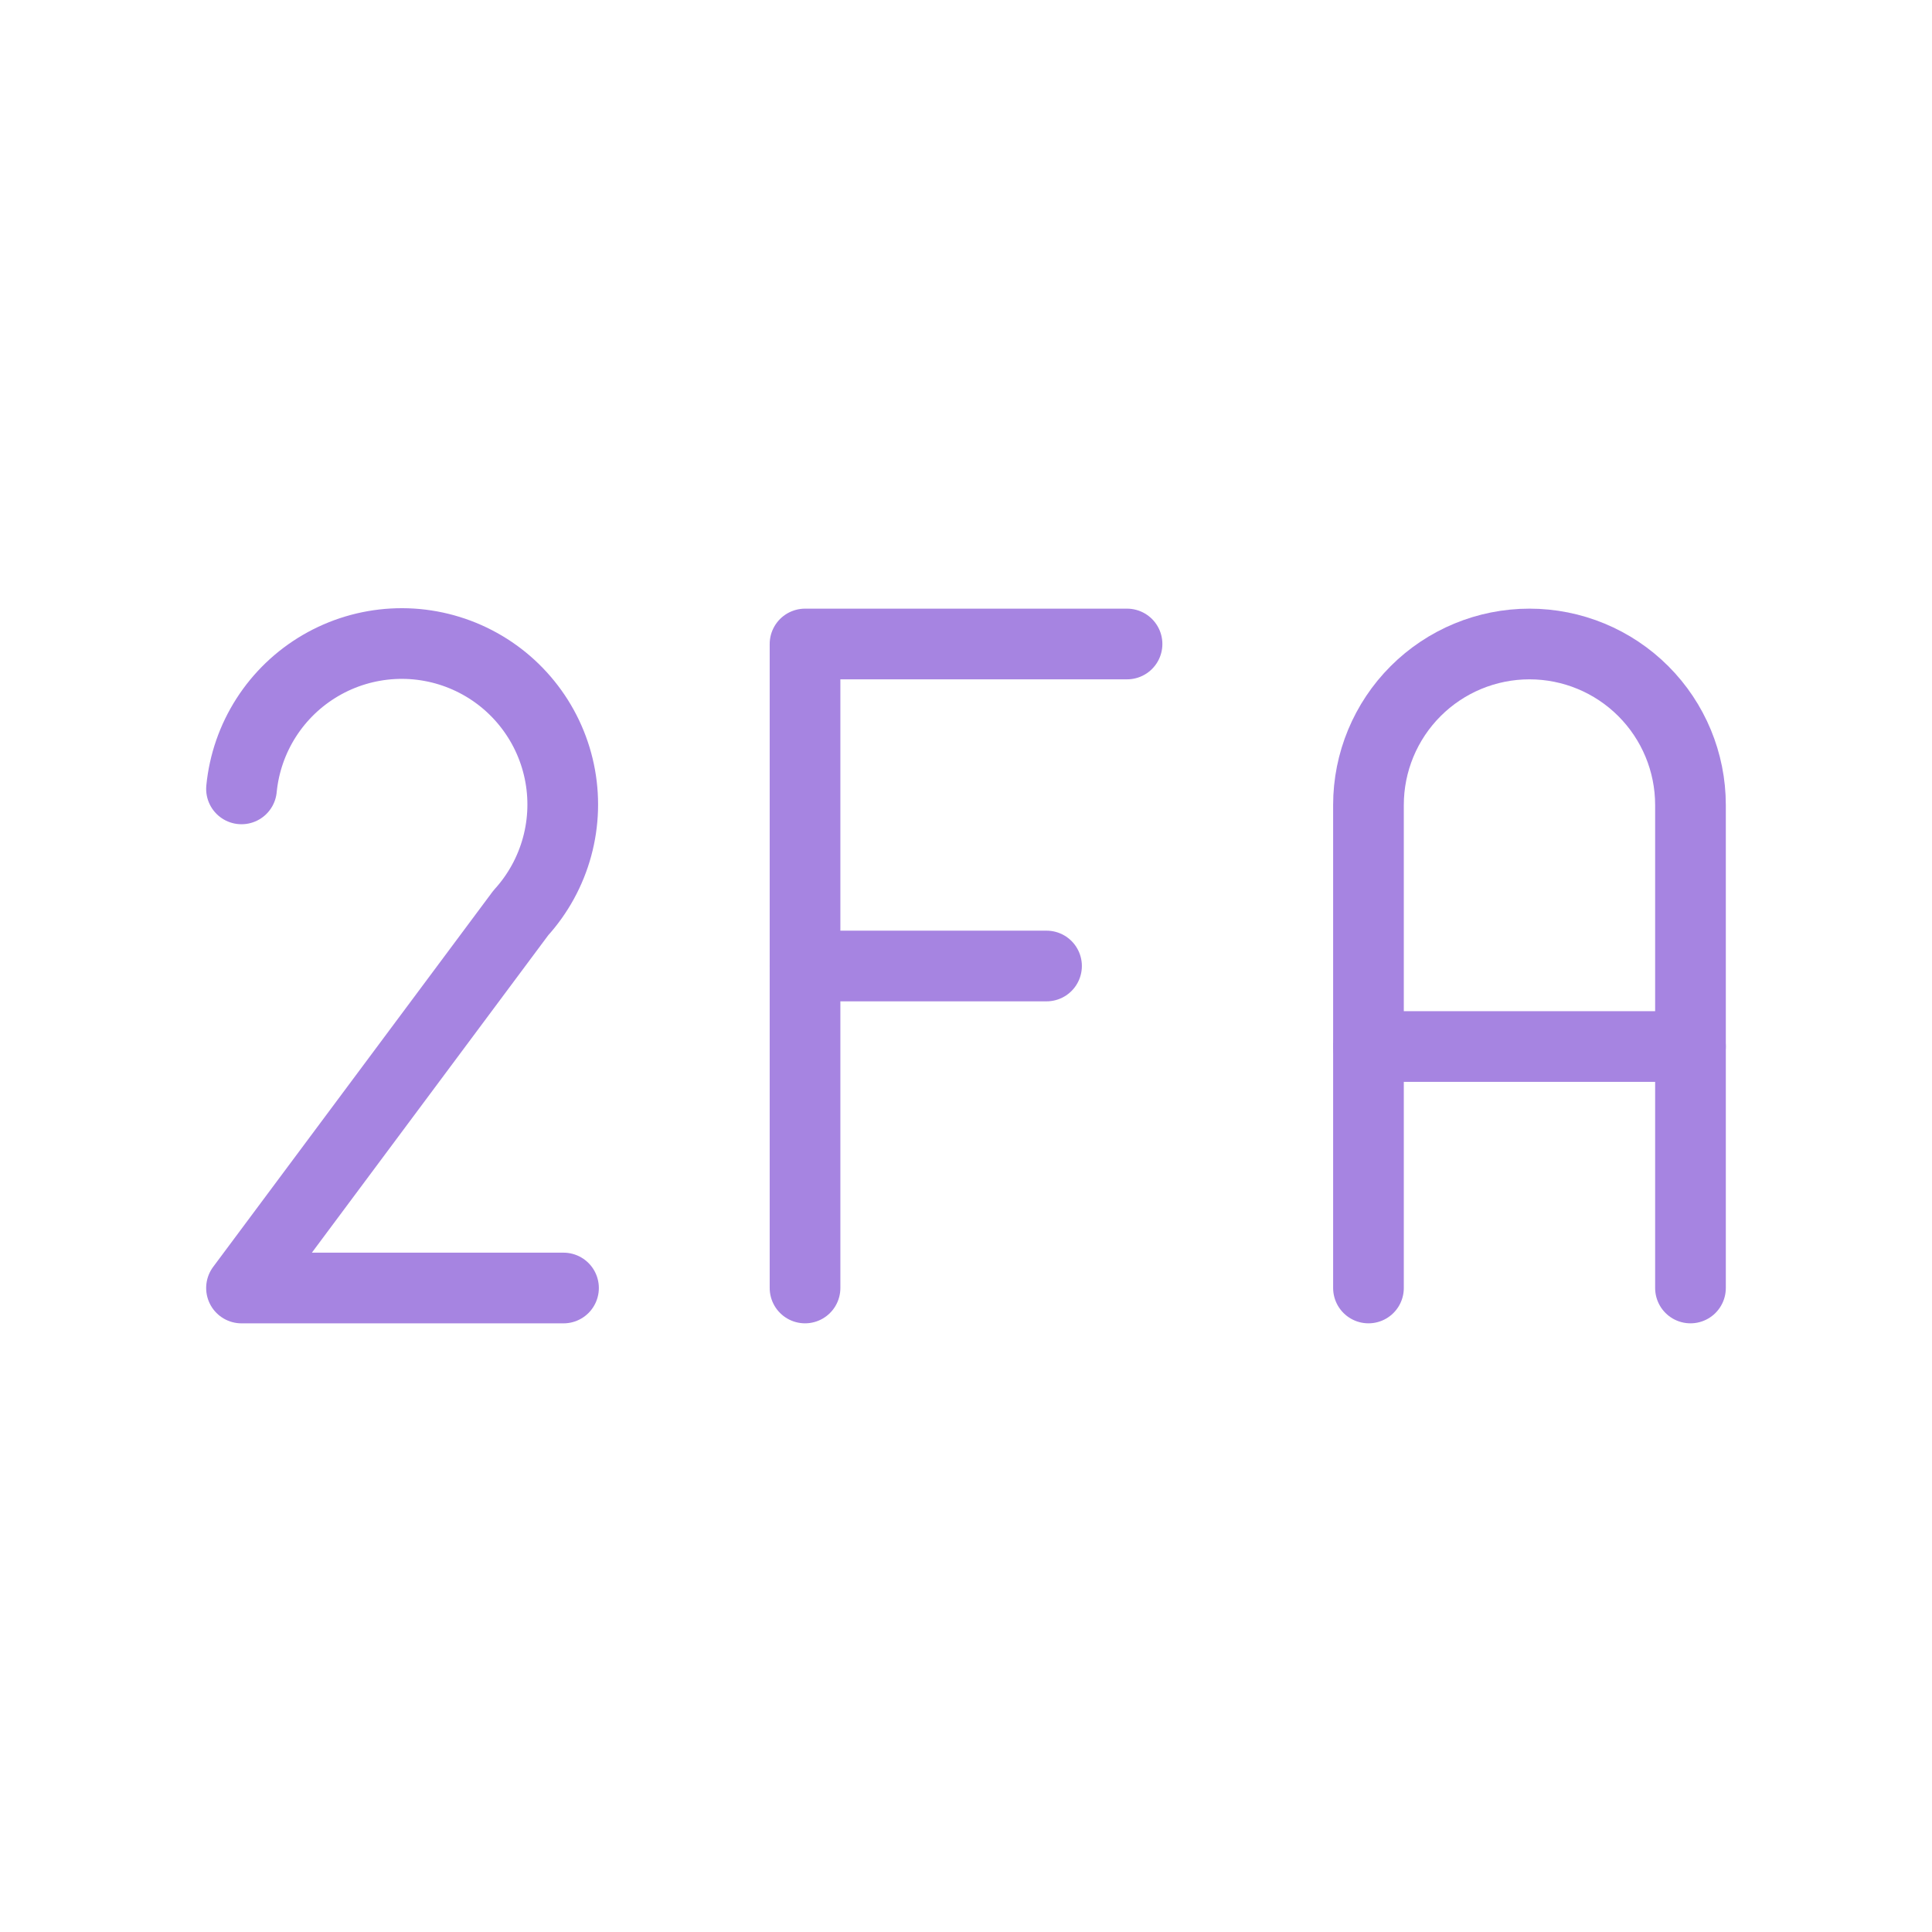 <svg width="82" height="82" viewBox="0 0 82 82" fill="none" xmlns="http://www.w3.org/2000/svg">
<g clip-path="url(#clip0_634_5406)">
<path d="M23.917 54.667H10.25L22.106 38.745C22.834 37.945 23.361 36.983 23.645 35.939C23.929 34.895 23.961 33.798 23.738 32.739C23.515 31.68 23.044 30.69 22.363 29.849C21.683 29.007 20.812 28.34 19.823 27.901C18.834 27.462 17.755 27.264 16.675 27.324C15.594 27.384 14.543 27.699 13.609 28.244C12.674 28.789 11.882 29.548 11.298 30.459C10.714 31.37 10.355 32.407 10.25 33.483" stroke="#A684E1" stroke-width="3" stroke-linecap="round" stroke-linejoin="round"/>
<path d="M34.168 54.666V27.333H47.835" stroke="#A684E1" stroke-width="3" stroke-linecap="round" stroke-linejoin="round"/>
<path d="M34.168 41H44.418" stroke="#A684E1" stroke-width="3" stroke-linecap="round" stroke-linejoin="round"/>
<path d="M58.082 54.666V34.166C58.082 32.354 58.802 30.616 60.084 29.334C61.365 28.053 63.103 27.333 64.915 27.333C66.728 27.333 68.466 28.053 69.747 29.334C71.029 30.616 71.749 32.354 71.749 34.166V54.666" stroke="#A684E1" stroke-width="3" stroke-linecap="round" stroke-linejoin="round"/>
<path d="M58.082 44.417H71.749" stroke="#A684E1" stroke-width="3" stroke-linecap="round" stroke-linejoin="round"/>
</g>
<defs>
<clipPath id="clip0_634_5406">
<rect width="82" height="82" fill="white"/>
</clipPath>
</defs>
</svg>
